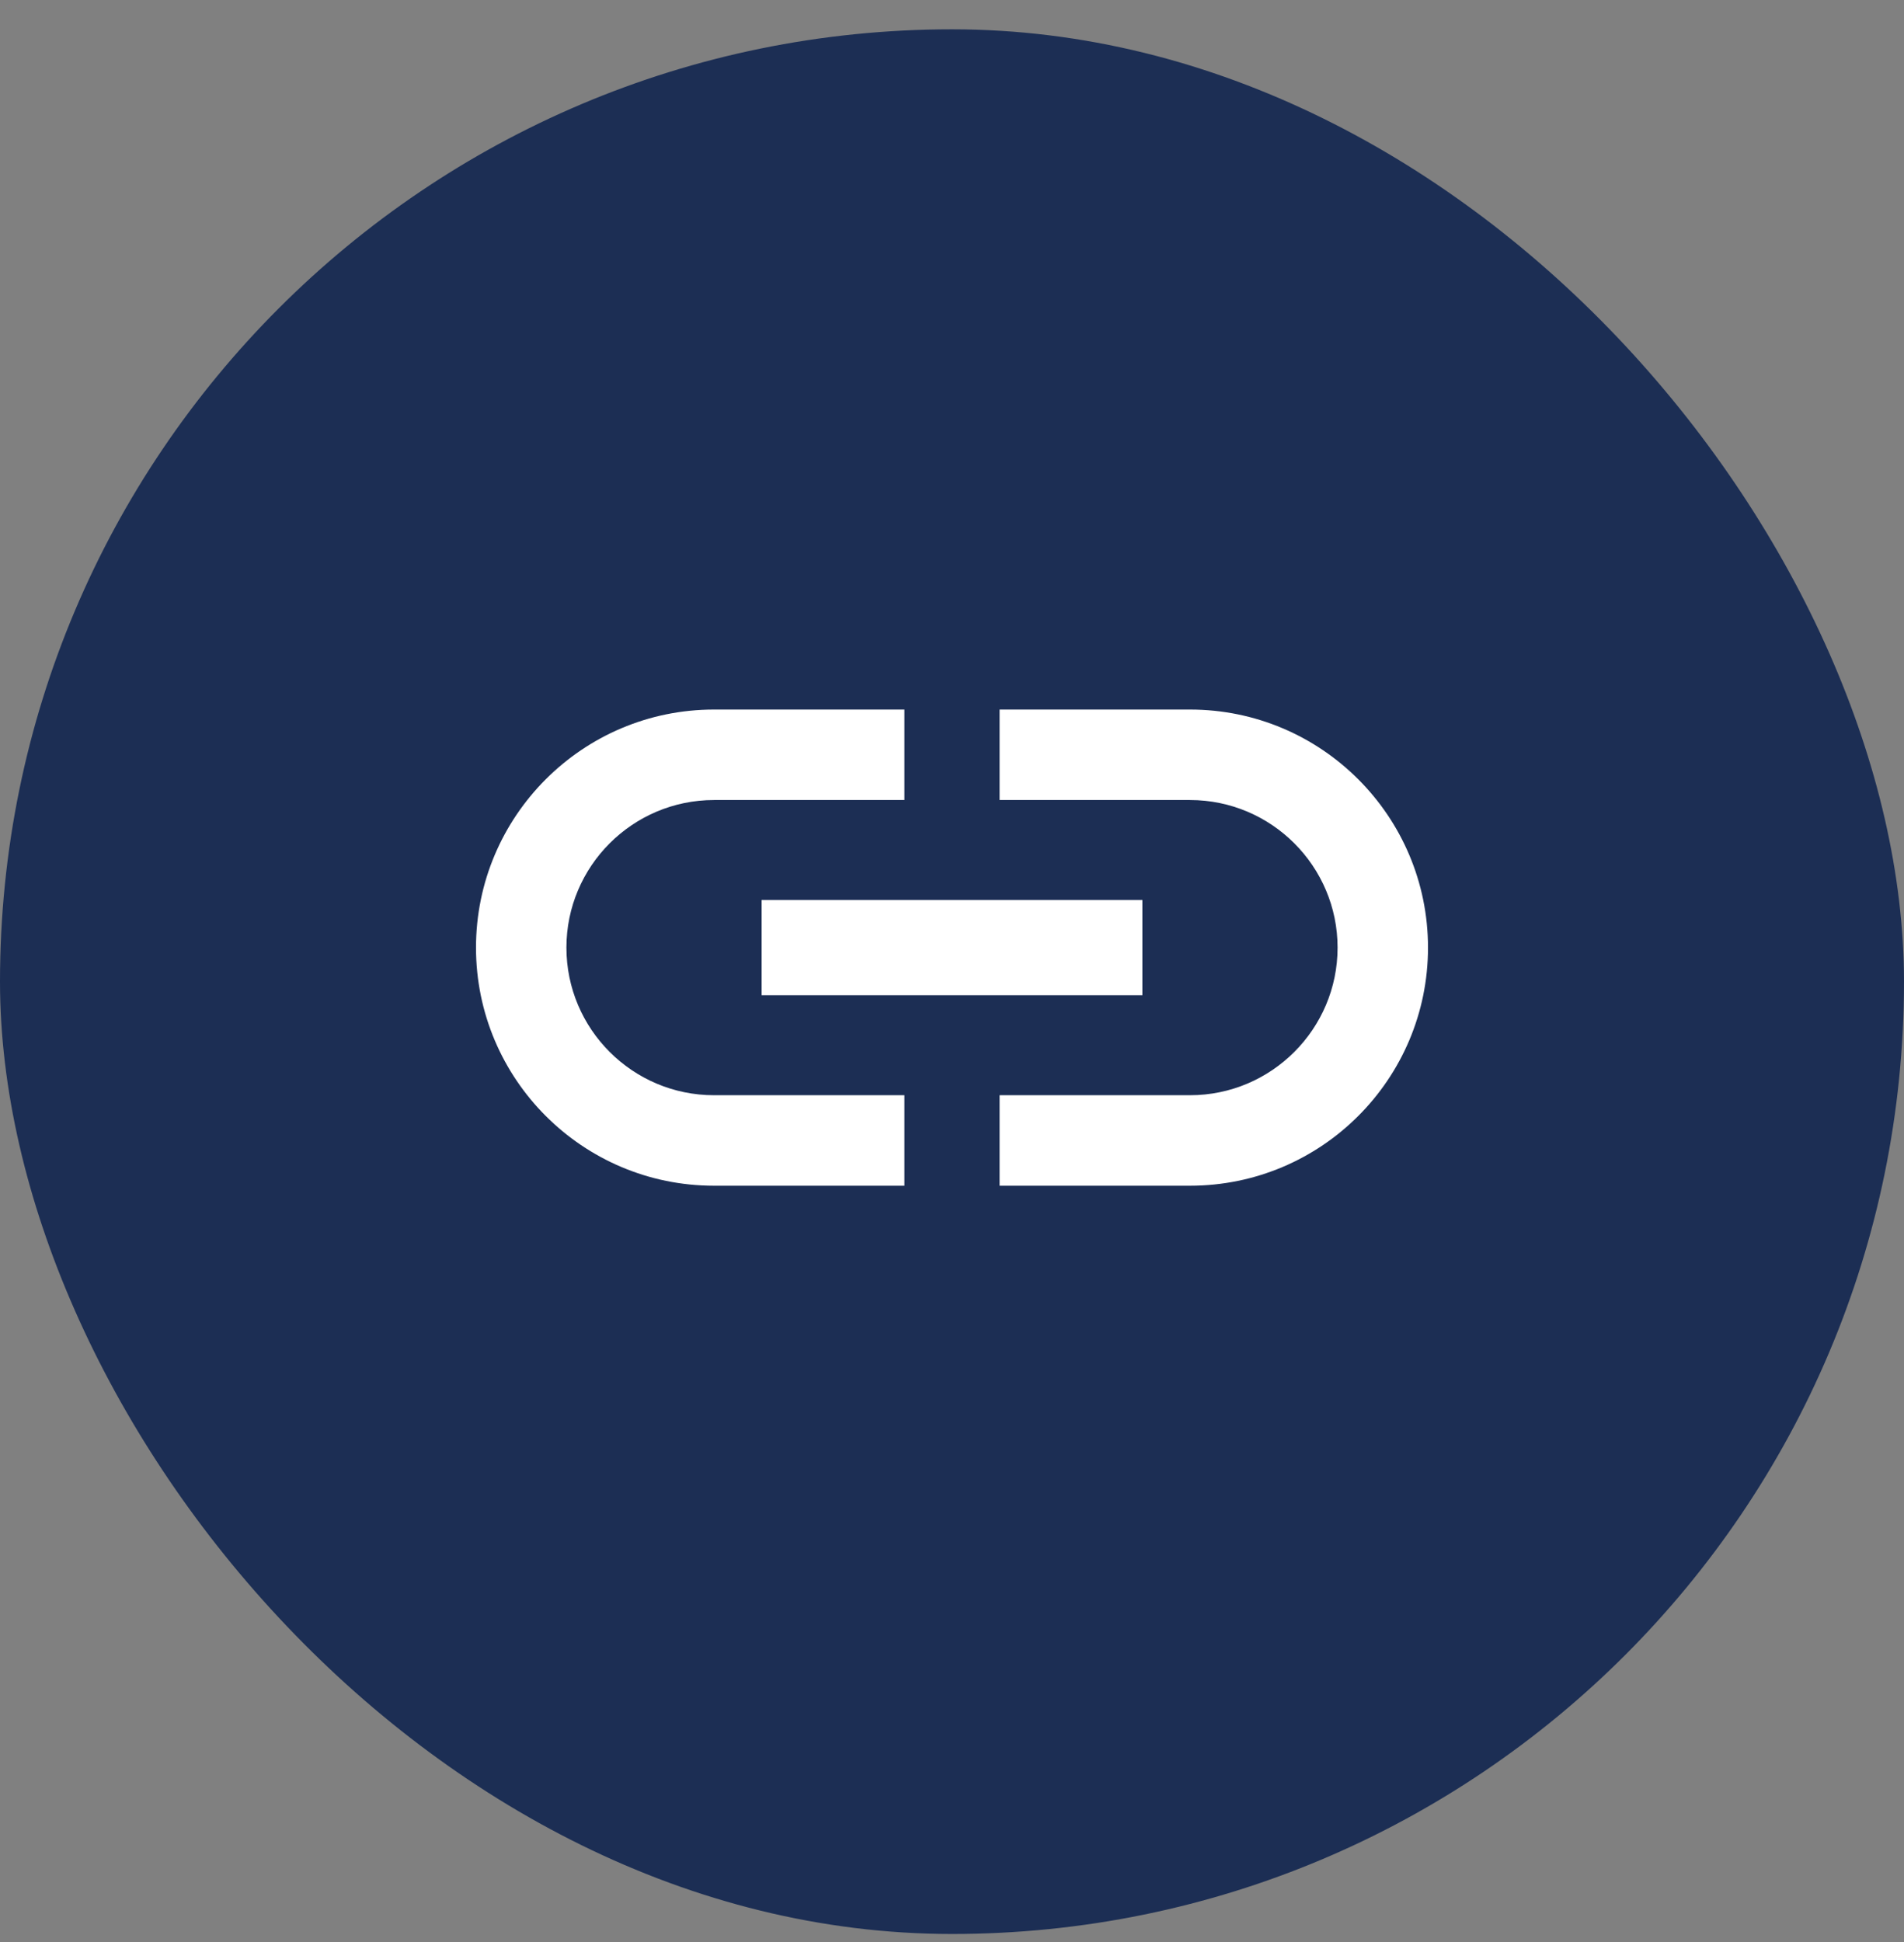 <svg width="51" height="52" viewBox="0 0 51 52" fill="none" xmlns="http://www.w3.org/2000/svg">
<rect x="0" y="0" width="51" height="52" fill="#808080" stroke="none"/>
<rect y="0.785" width="51" height="51" rx="25.5" fill="#1C2E54"/>
<path d="M15.172 25.374C15.172 23.194 16.945 21.422 19.125 21.422H24.225V18.999H19.125C15.606 18.999 12.75 21.855 12.75 25.374C12.75 28.893 15.606 31.749 19.125 31.749H24.225V29.326H19.125C16.945 29.326 15.172 27.554 15.172 25.374ZM20.4 26.649H30.6V24.099H20.4V26.649ZM31.875 18.999H26.775V21.422H31.875C34.055 21.422 35.828 23.194 35.828 25.374C35.828 27.554 34.055 29.326 31.875 29.326H26.775V31.749H31.875C35.394 31.749 38.25 28.893 38.25 25.374C38.25 21.855 35.394 18.999 31.875 18.999Z" fill="white"/>
</svg>
